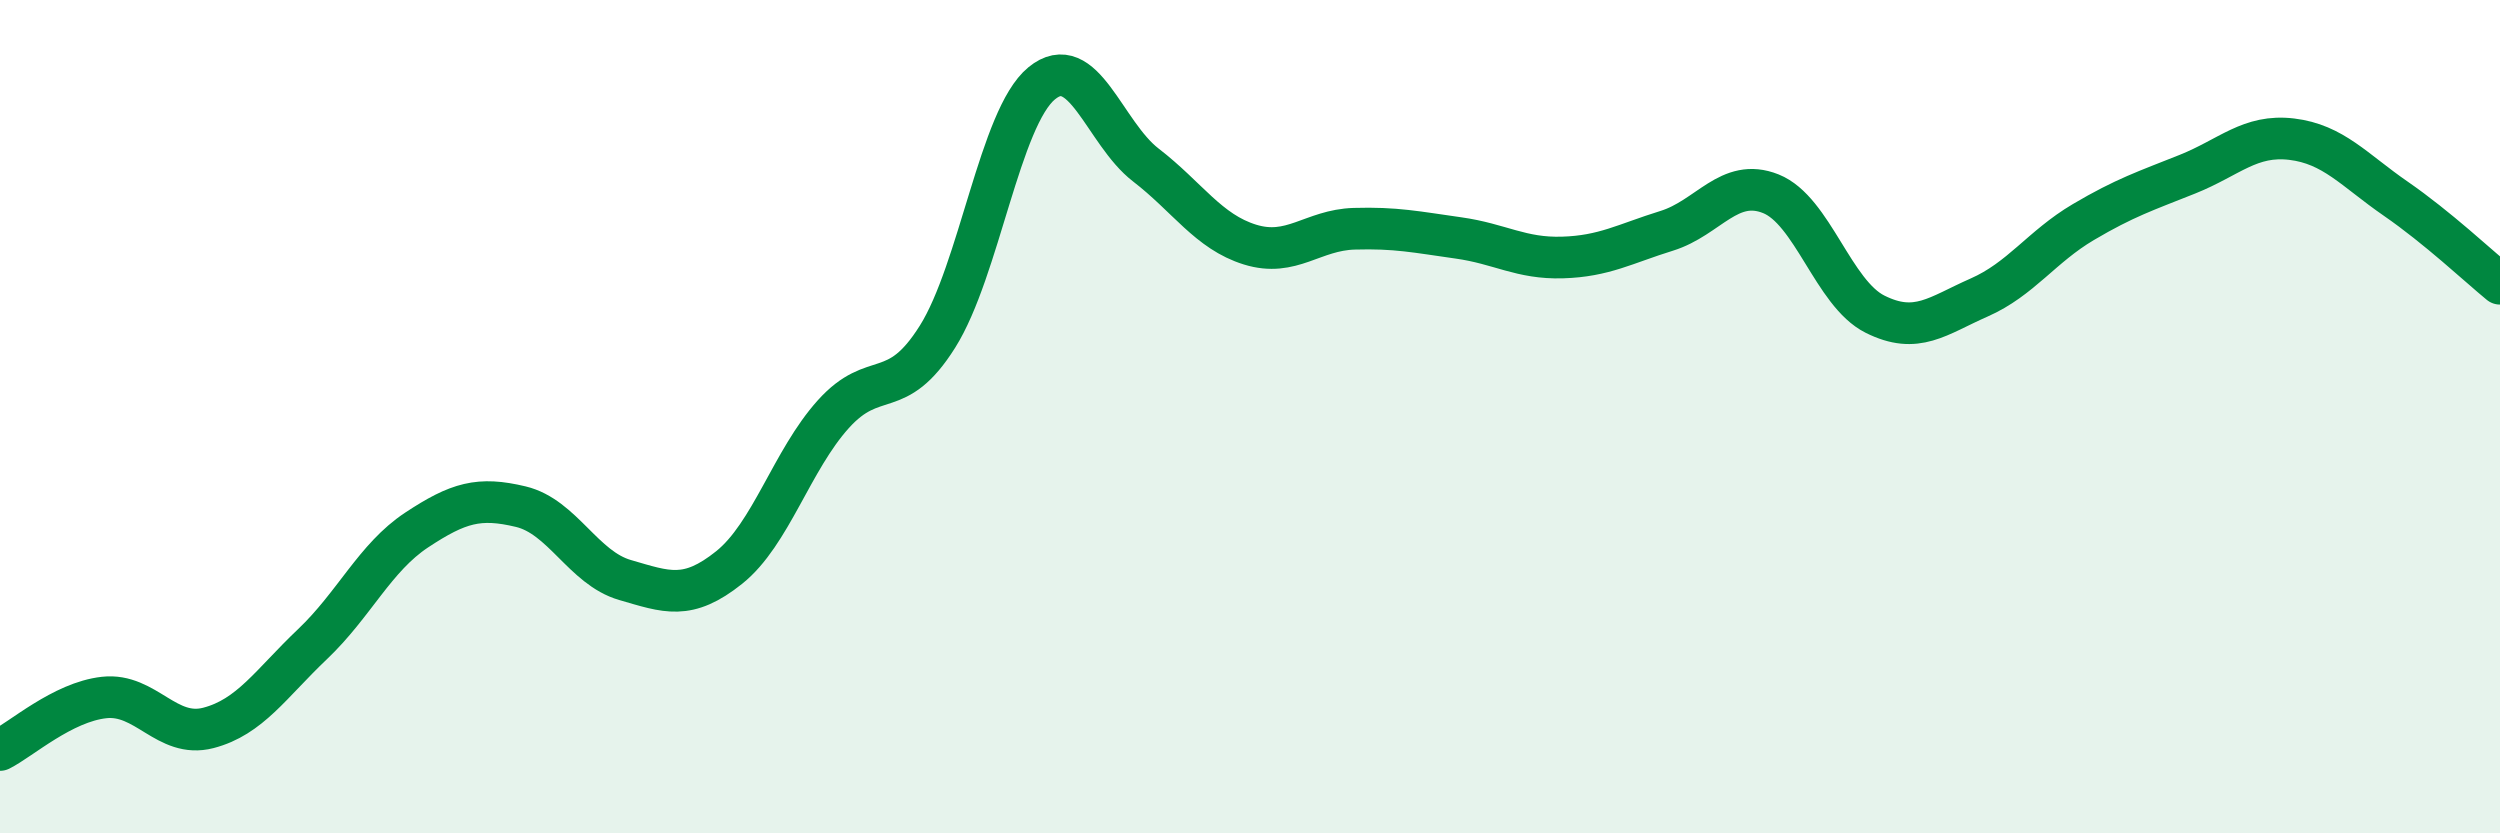 
    <svg width="60" height="20" viewBox="0 0 60 20" xmlns="http://www.w3.org/2000/svg">
      <path
        d="M 0,18 C 0.5,17.75 1.5,16.85 2.5,16.74 C 3.5,16.63 4,17.73 5,17.47 C 6,17.21 6.5,16.41 7.5,15.46 C 8.5,14.51 9,13.38 10,12.72 C 11,12.06 11.5,11.92 12.5,12.16 C 13.5,12.4 14,13.63 15,13.92 C 16,14.21 16.5,14.42 17.5,13.62 C 18.5,12.82 19,11.05 20,9.94 C 21,8.83 21.5,9.67 22.5,8.08 C 23.5,6.49 24,2.82 25,2 C 26,1.18 26.5,3.19 27.5,3.96 C 28.5,4.73 29,5.56 30,5.87 C 31,6.18 31.5,5.52 32.5,5.49 C 33.5,5.46 34,5.57 35,5.71 C 36,5.85 36.5,6.21 37.5,6.18 C 38.5,6.15 39,5.85 40,5.54 C 41,5.23 41.5,4.25 42.5,4.65 C 43.5,5.05 44,7.04 45,7.54 C 46,8.04 46.5,7.58 47.5,7.14 C 48.5,6.7 49,5.92 50,5.33 C 51,4.74 51.5,4.58 52.5,4.18 C 53.5,3.78 54,3.22 55,3.34 C 56,3.46 56.5,4.08 57.5,4.77 C 58.5,5.46 59.5,6.4 60,6.81L60 20L0 20Z"
        fill="#008740"
        opacity="0.1"
        stroke-linecap="round"
        stroke-linejoin="round"
      />
      <path
        d="M 0,18 C 0.5,17.75 1.5,16.85 2.5,16.74 C 3.5,16.63 4,17.73 5,17.47 C 6,17.21 6.5,16.41 7.5,15.46 C 8.5,14.51 9,13.38 10,12.72 C 11,12.06 11.5,11.92 12.5,12.16 C 13.5,12.4 14,13.63 15,13.92 C 16,14.21 16.5,14.42 17.5,13.62 C 18.5,12.82 19,11.05 20,9.94 C 21,8.83 21.5,9.67 22.5,8.08 C 23.5,6.49 24,2.82 25,2 C 26,1.18 26.5,3.19 27.5,3.96 C 28.5,4.73 29,5.56 30,5.87 C 31,6.18 31.5,5.52 32.5,5.49 C 33.5,5.46 34,5.57 35,5.71 C 36,5.85 36.5,6.21 37.5,6.18 C 38.5,6.15 39,5.85 40,5.54 C 41,5.23 41.5,4.25 42.5,4.65 C 43.5,5.05 44,7.04 45,7.54 C 46,8.04 46.5,7.58 47.5,7.14 C 48.5,6.7 49,5.92 50,5.33 C 51,4.74 51.5,4.58 52.5,4.18 C 53.5,3.78 54,3.22 55,3.34 C 56,3.46 56.5,4.08 57.5,4.77 C 58.5,5.46 59.5,6.4 60,6.81"
        stroke="#008740"
        stroke-width="1"
        fill="none"
        stroke-linecap="round"
        stroke-linejoin="round"
      />
    </svg>
  